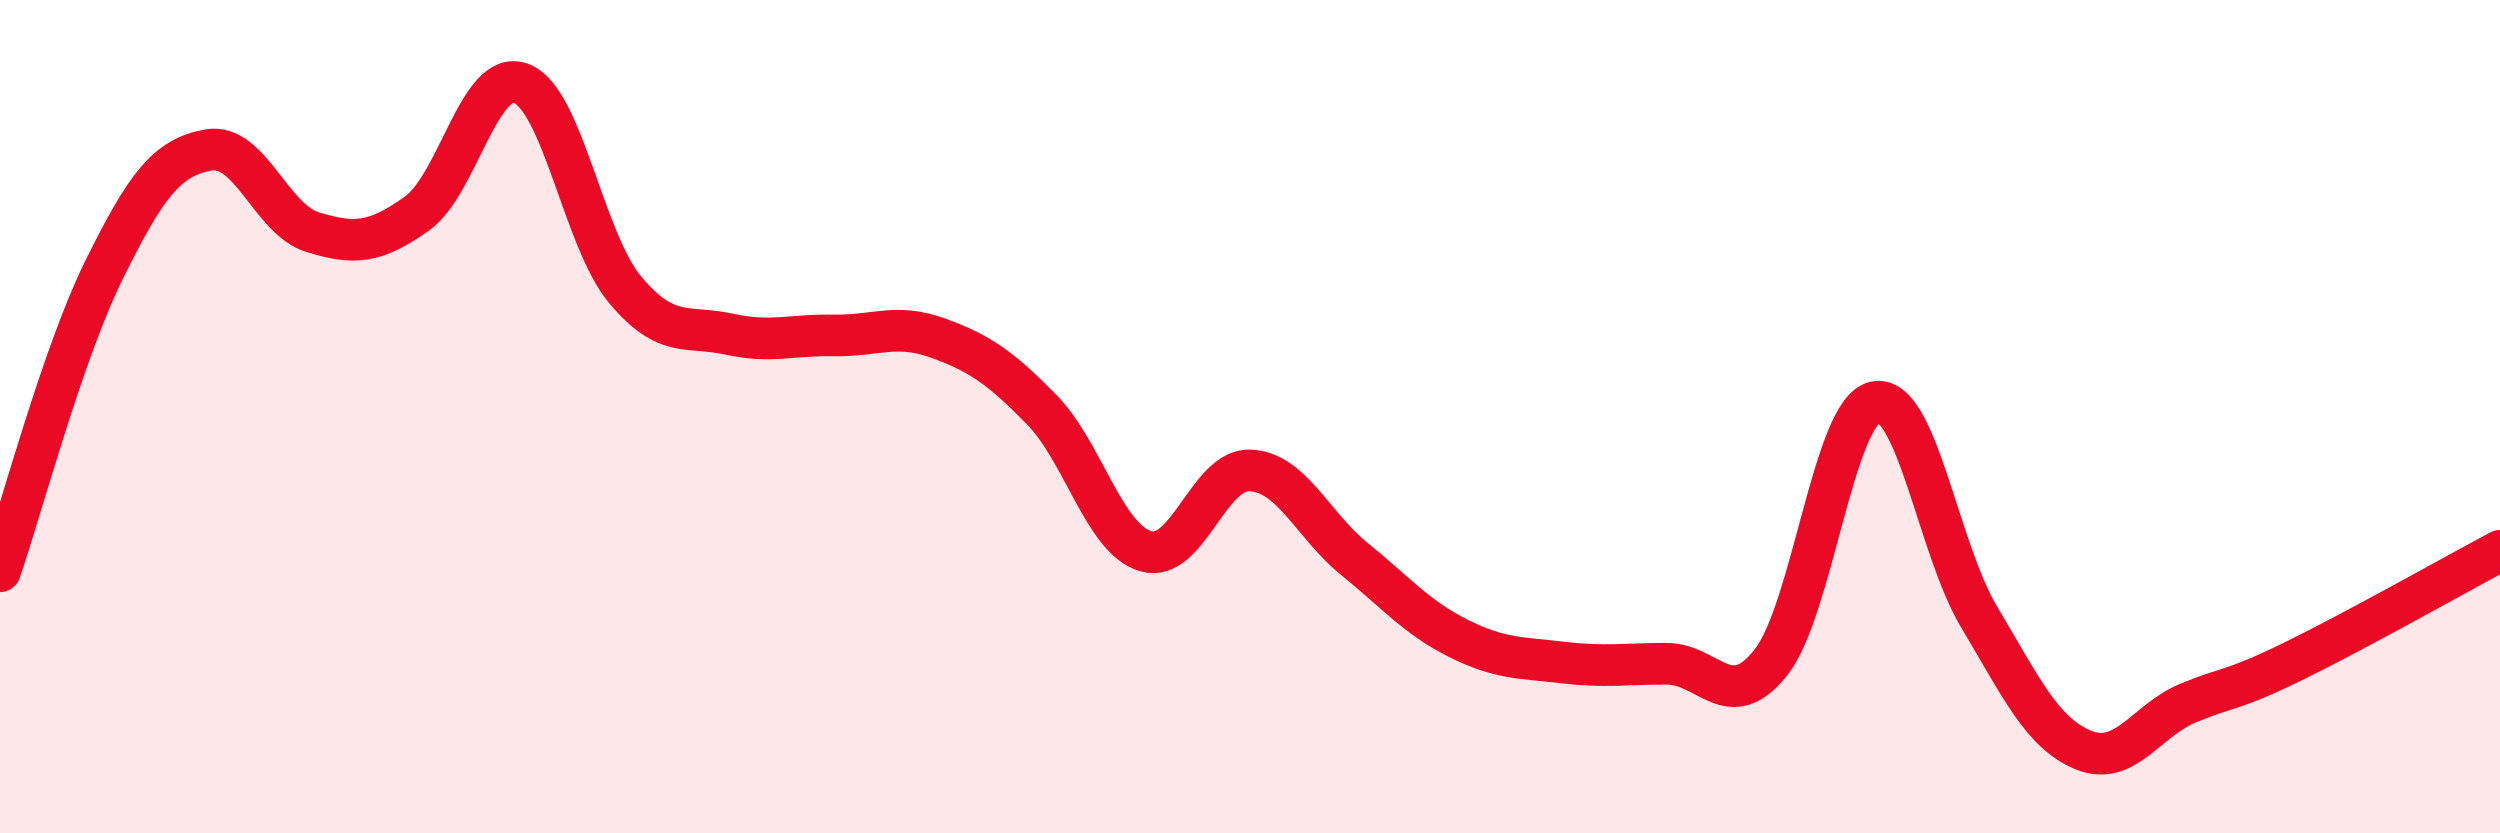 
    <svg width="60" height="20" viewBox="0 0 60 20" xmlns="http://www.w3.org/2000/svg">
      <path
        d="M 0,13.71 C 0.5,12.26 1.5,8.49 2.5,6.47 C 3.5,4.45 4,3.78 5,3.6 C 6,3.42 6.5,5.26 7.5,5.57 C 8.5,5.88 9,5.84 10,5.13 C 11,4.42 11.5,1.64 12.5,2 C 13.5,2.36 14,5.75 15,6.95 C 16,8.15 16.5,7.8 17.5,8.02 C 18.5,8.24 19,8.03 20,8.05 C 21,8.07 21.5,7.75 22.5,8.11 C 23.5,8.47 24,8.81 25,9.83 C 26,10.85 26.5,12.94 27.5,13.23 C 28.5,13.52 29,11.25 30,11.29 C 31,11.33 31.5,12.6 32.5,13.41 C 33.5,14.22 34,14.82 35,15.32 C 36,15.82 36.5,15.78 37.5,15.9 C 38.5,16.02 39,15.93 40,15.93 C 41,15.93 41.5,17.16 42.5,15.9 C 43.5,14.64 44,9.87 45,9.65 C 46,9.43 46.5,13.14 47.5,14.81 C 48.5,16.48 49,17.59 50,18 C 51,18.41 51.5,17.3 52.5,16.88 C 53.5,16.46 53.5,16.62 55,15.89 C 56.5,15.16 59,13.75 60,13.22L60 20L0 20Z"
        fill="#EB0A25"
        opacity="0.1"
        stroke-linecap="round"
        stroke-linejoin="round"
      />
      <path
        d="M 0,13.71 C 0.5,12.26 1.5,8.49 2.5,6.47 C 3.5,4.45 4,3.78 5,3.6 C 6,3.42 6.5,5.26 7.5,5.57 C 8.5,5.88 9,5.84 10,5.13 C 11,4.42 11.5,1.64 12.5,2 C 13.5,2.36 14,5.75 15,6.95 C 16,8.15 16.5,7.8 17.5,8.02 C 18.5,8.24 19,8.03 20,8.05 C 21,8.07 21.5,7.75 22.5,8.11 C 23.5,8.47 24,8.81 25,9.83 C 26,10.85 26.5,12.94 27.5,13.23 C 28.5,13.52 29,11.25 30,11.29 C 31,11.33 31.5,12.6 32.5,13.41 C 33.5,14.22 34,14.82 35,15.32 C 36,15.82 36.5,15.78 37.5,15.9 C 38.5,16.02 39,15.93 40,15.93 C 41,15.93 41.5,17.16 42.5,15.9 C 43.5,14.64 44,9.87 45,9.65 C 46,9.43 46.5,13.14 47.5,14.81 C 48.5,16.48 49,17.59 50,18 C 51,18.41 51.5,17.3 52.5,16.88 C 53.5,16.46 53.5,16.62 55,15.89 C 56.5,15.16 59,13.75 60,13.22"
        stroke="#EB0A25"
        stroke-width="1"
        fill="none"
        stroke-linecap="round"
        stroke-linejoin="round"
      />
    </svg>
  